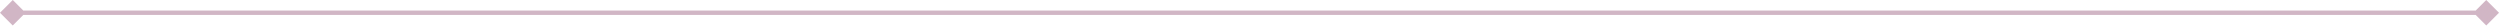 <svg width="1132" height="12" viewBox="0 0 1132 12" fill="none" xmlns="http://www.w3.org/2000/svg">
<path opacity="0.3" d="M-6.53267e-05 5.773L5.773 11.547L11.547 5.773L5.773 -6.53267e-05L-6.53267e-05 5.773ZM1131.55 5.773L1125.77 -6.53267e-05L1120 5.773L1125.77 11.547L1131.55 5.773ZM5.773 5.773V6.773H1125.77V5.773V4.773H5.773V5.773Z" fill="#660B3E"/>
</svg>
